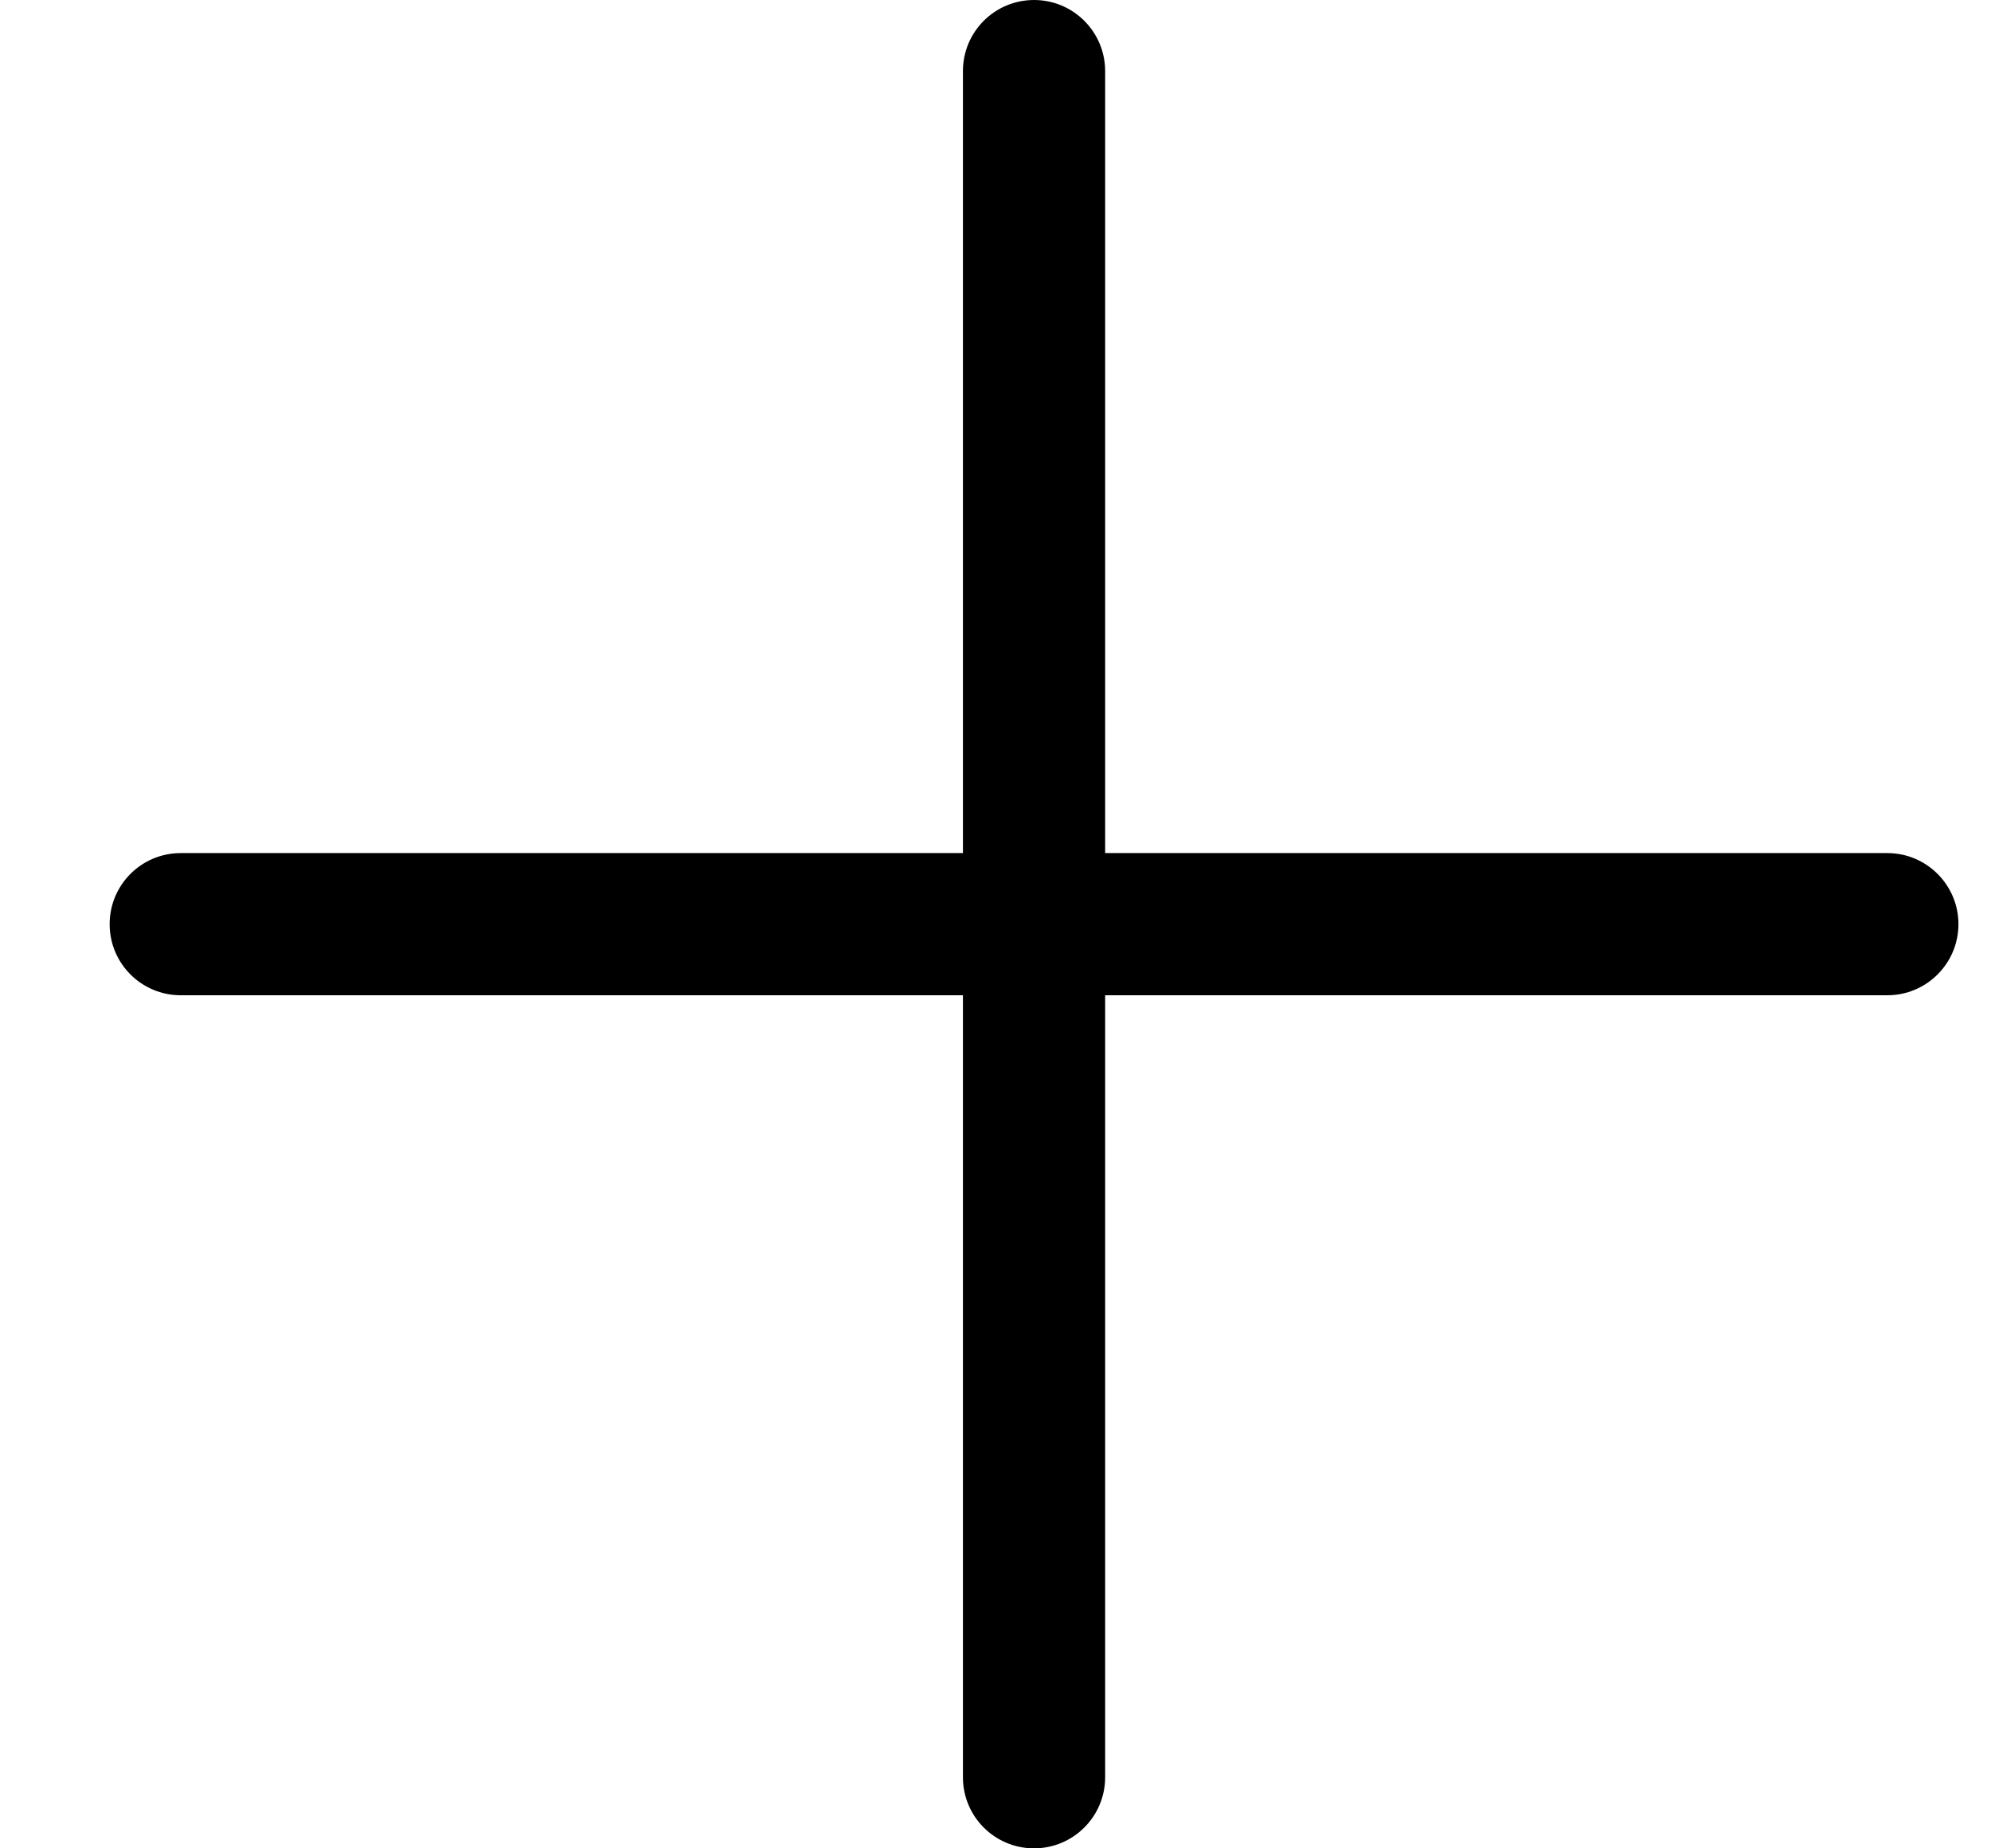 <svg width="14" height="13" viewBox="0 0 14 13" fill="none" xmlns="http://www.w3.org/2000/svg">
<path d="M6.771 12.5V7H1.271C0.994 7 0.771 6.776 0.771 6.5C0.771 6.224 0.994 6 1.271 6H6.771V0.5C6.771 0.224 6.994 0 7.271 0C7.547 0 7.771 0.224 7.771 0.5V6H13.271C13.547 6 13.771 6.224 13.771 6.5C13.771 6.776 13.547 7 13.271 7H7.771V12.5C7.771 12.776 7.547 13 7.271 13C6.994 13 6.771 12.776 6.771 12.5Z" fill="#231815" style="fill:#231815;fill:color(display-p3 0.137 0.094 0.082);fill-opacity:1;"/>
</svg>
